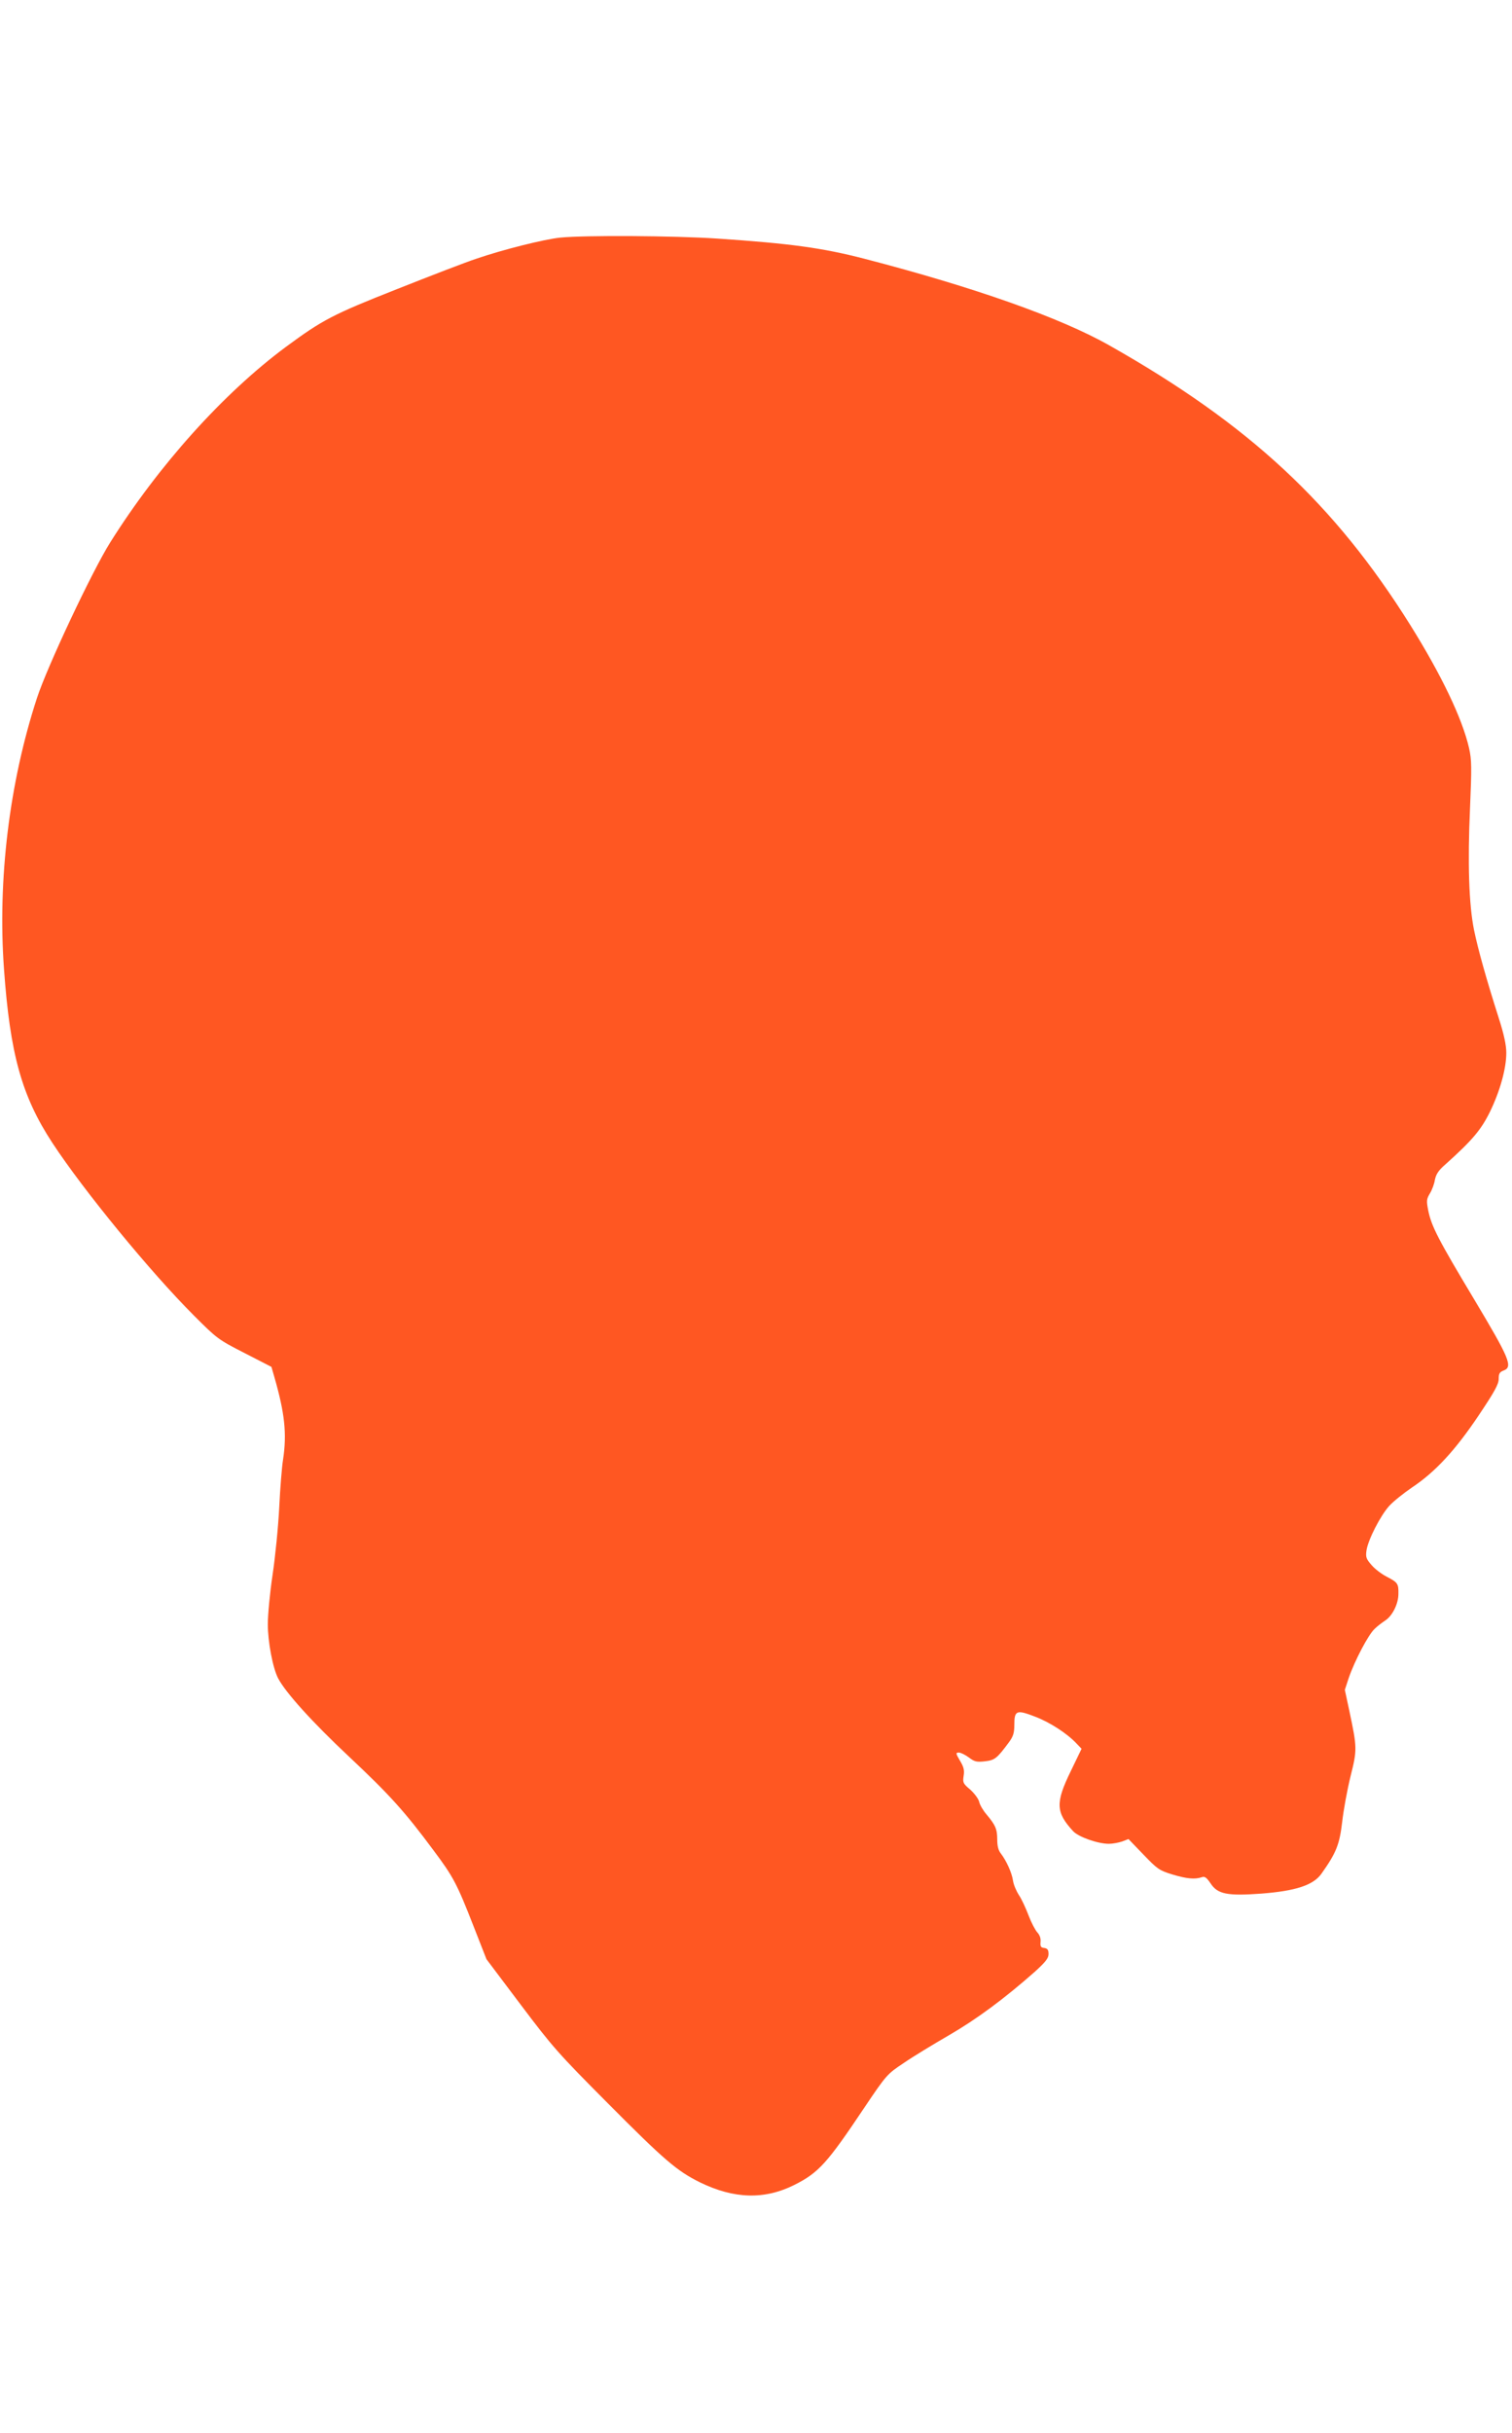 <?xml version="1.0" standalone="no"?>
<!DOCTYPE svg PUBLIC "-//W3C//DTD SVG 20010904//EN"
 "http://www.w3.org/TR/2001/REC-SVG-20010904/DTD/svg10.dtd">
<svg version="1.0" xmlns="http://www.w3.org/2000/svg"
 width="796pt" height="1280pt" viewBox="0 0 796 1280"
 preserveAspectRatio="xMidYMid meet">
<g transform="translate(0,1280) scale(0.1,-0.1)"
fill="#ff5722" stroke="none">
<path d="M2950 11550 c-82 -8 -303 -63 -445 -112 -49 -16 -236 -88 -415 -159
-340 -134 -392 -162 -585 -304 -329 -244 -670 -623 -925 -1029 -95 -151 -331
-652 -385 -817 -146 -446 -208 -957 -174 -1427 32 -447 93 -668 255 -915 164
-250 516 -679 744 -907 122 -122 128 -127 267 -198 l142 -73 15 -52 c55 -191
67 -299 46 -437 -6 -36 -15 -148 -20 -250 -5 -102 -21 -261 -35 -355 -14 -93
-25 -210 -25 -260 0 -92 26 -230 54 -284 39 -75 181 -232 372 -411 214 -201
294 -289 446 -494 104 -139 123 -174 212 -402 l67 -171 180 -239 c168 -223
198 -257 457 -517 301 -303 366 -358 487 -418 180 -88 341 -92 498 -13 127 64
172 114 366 404 119 177 122 179 209 237 48 33 155 98 238 146 145 84 290 191
452 334 57 52 72 71 72 93 0 22 -5 29 -22 32 -19 2 -22 8 -20 32 2 18 -4 36
-17 50 -11 12 -32 52 -46 89 -14 37 -36 85 -50 106 -14 21 -29 56 -32 77 -6
42 -35 105 -64 143 -13 16 -19 40 -19 73 0 55 -9 76 -56 132 -18 21 -36 51
-39 67 -4 16 -25 44 -47 64 -38 32 -40 37 -35 72 5 29 1 47 -19 80 -23 39 -23
43 -6 43 10 0 34 -12 53 -26 29 -22 41 -25 84 -20 52 6 63 14 128 102 21 29
27 48 27 89 0 77 11 82 109 44 79 -30 170 -89 220 -143 l25 -26 -57 -118 c-81
-166 -79 -216 12 -315 28 -31 131 -67 189 -67 19 0 51 6 69 12 l34 13 79 -82
c73 -76 83 -83 151 -104 76 -23 119 -27 155 -15 16 6 25 0 47 -32 37 -57 88
-67 267 -54 181 14 274 44 317 105 78 110 95 153 109 272 7 63 27 171 44 240
35 140 35 149 -6 343 l-24 112 20 61 c31 91 104 230 137 260 15 15 41 34 56
44 37 24 69 87 69 140 1 53 -3 60 -61 90 -26 13 -62 40 -80 61 -29 33 -32 42
-27 78 9 57 73 182 120 234 22 24 76 67 120 97 122 81 228 196 350 378 84 125
106 165 106 193 0 28 5 36 26 44 50 19 31 63 -155 374 -189 315 -225 384 -242
468 -10 51 -9 60 9 90 11 18 23 50 26 71 6 29 19 50 54 80 144 129 189 183
236 278 53 109 86 228 86 310 0 40 -12 97 -40 184 -66 207 -109 361 -130 463
-27 134 -34 352 -21 641 9 214 9 252 -5 315 -36 157 -145 384 -309 647 -400
639 -849 1056 -1585 1472 -258 146 -712 306 -1290 456 -221 57 -388 80 -775
106 -226 15 -692 18 -825 5z"/>
</g>
</svg>
